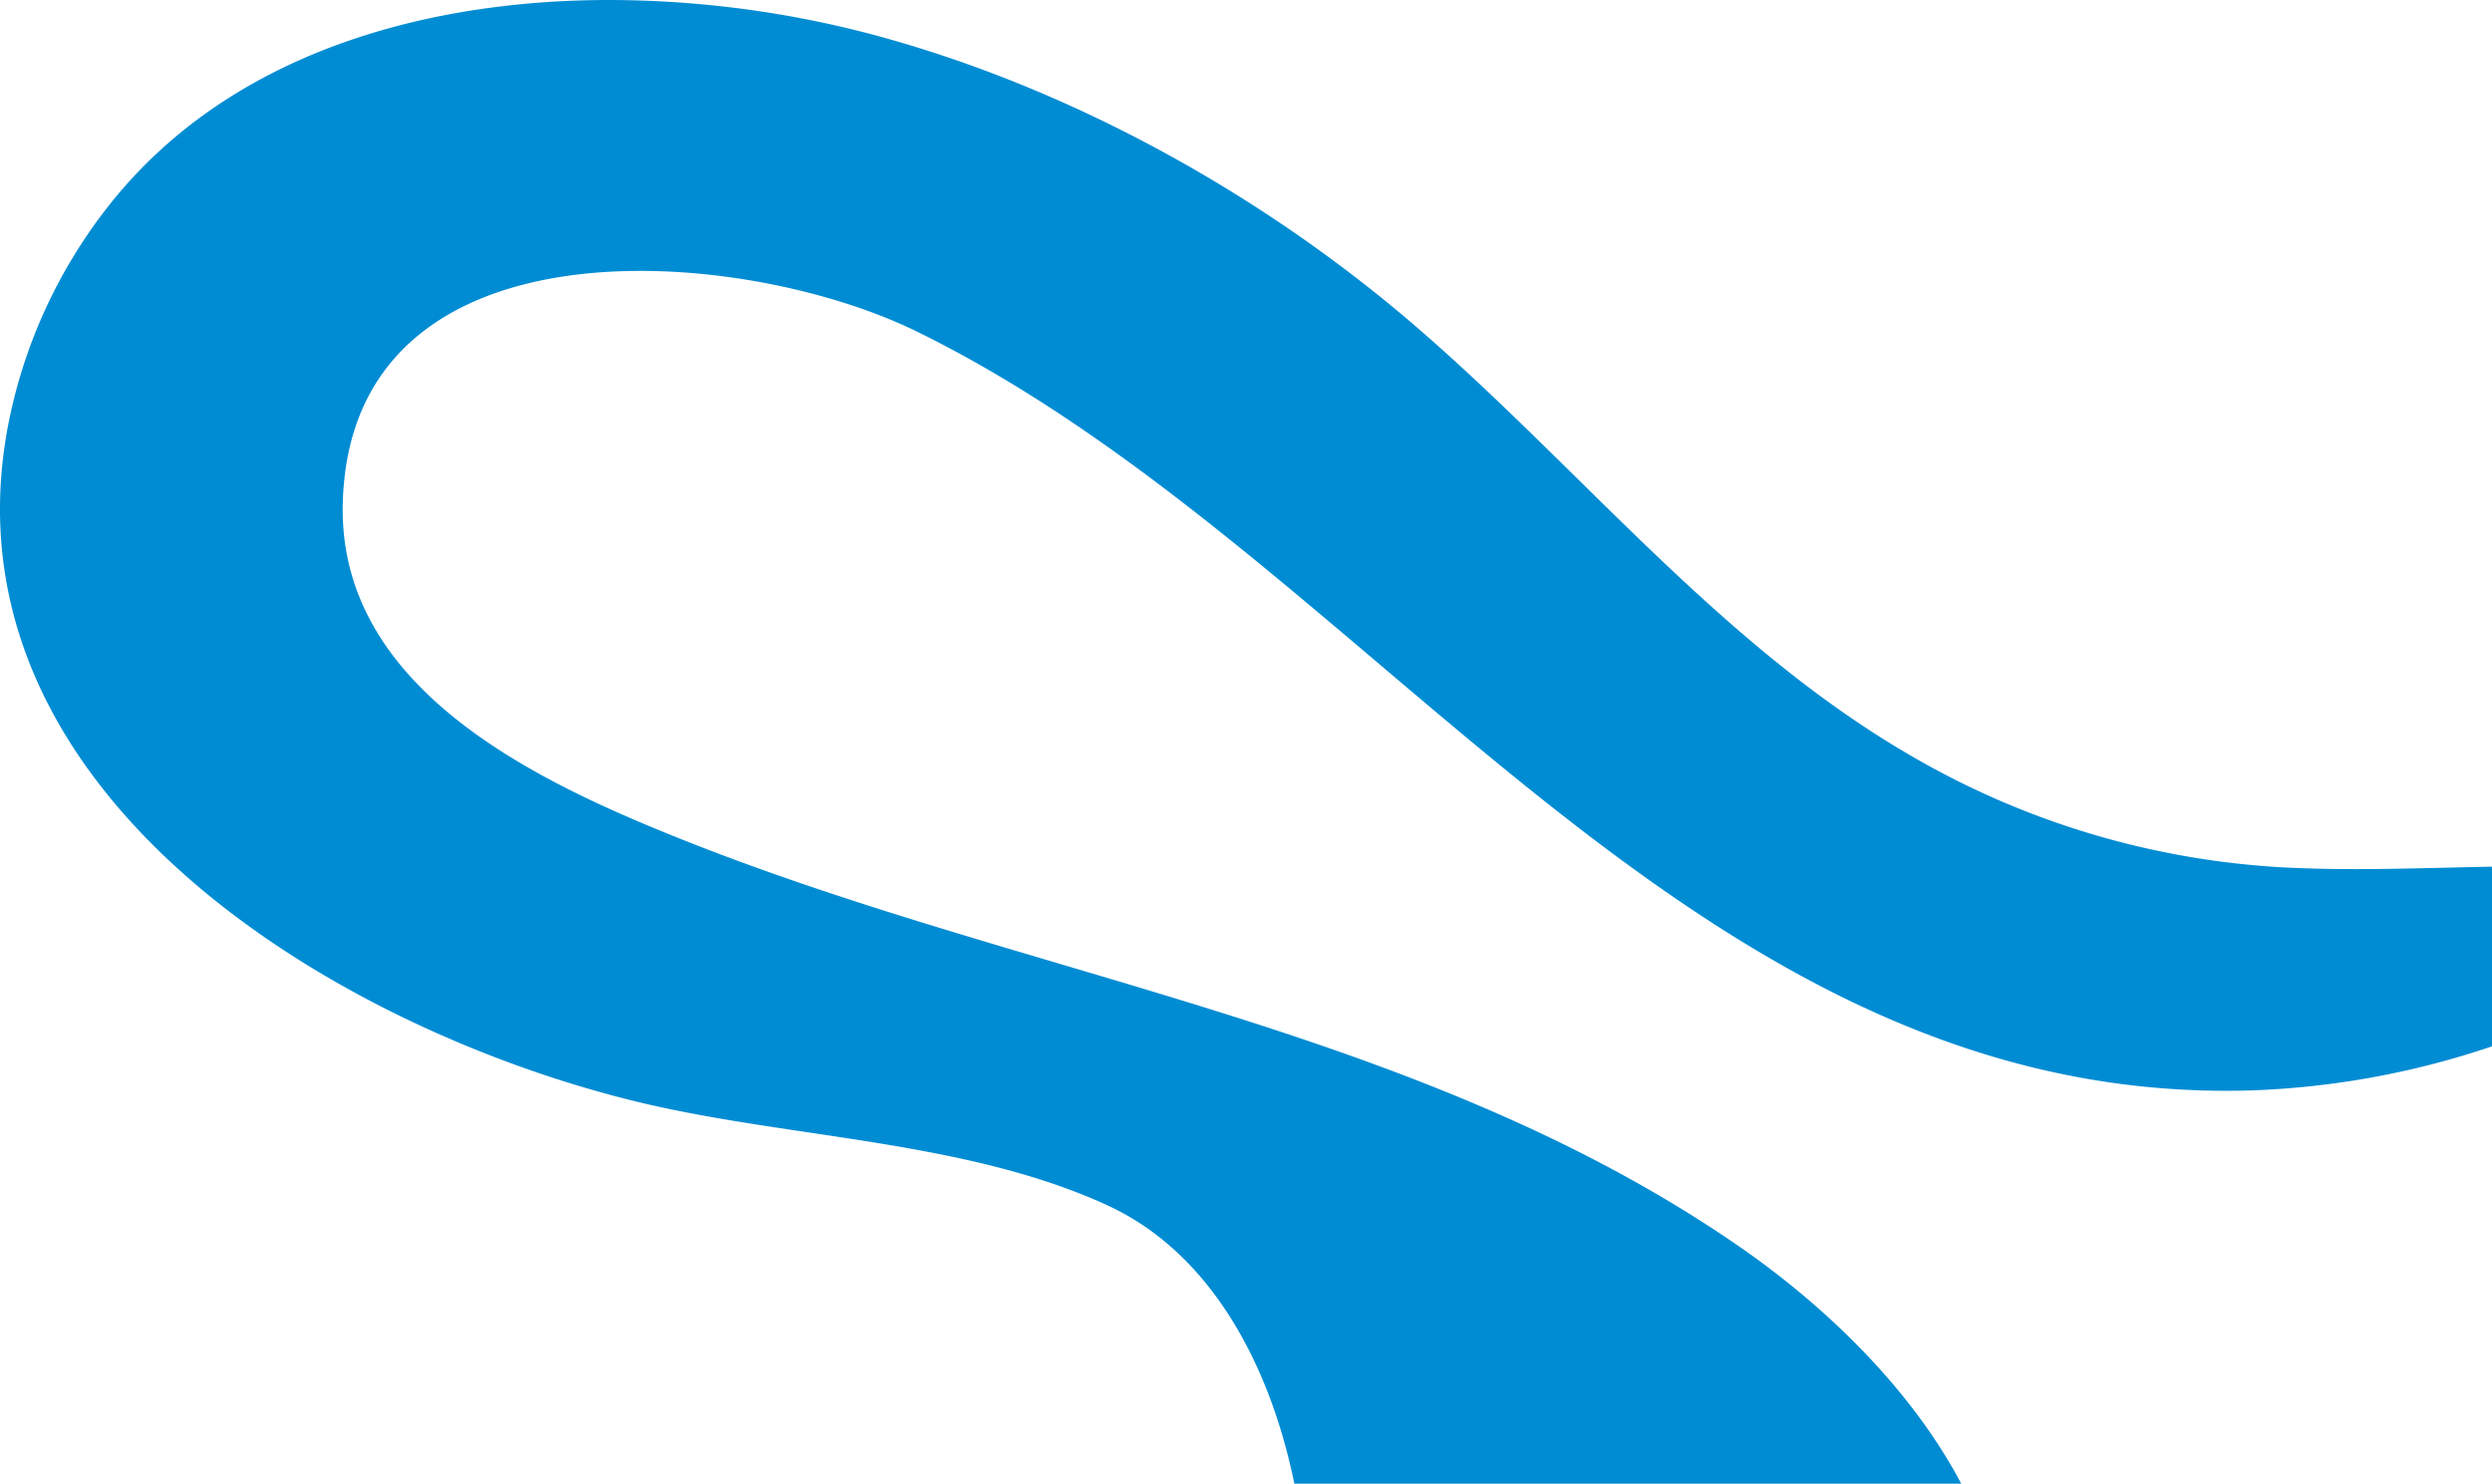 <svg xmlns="http://www.w3.org/2000/svg" width="886.738" height="528.015" viewBox="0 0 886.738 528.015">
  <path id="パス_542" data-name="パス 542" d="M217.439,32.174a368.127,368.127,0,0,1,96.116,12.98C382.972,64.2,450.6,101.858,504.979,148.907,563.3,199.365,613.053,262.063,680.5,301.12a295.05,295.05,0,0,0,130.847,39.651c25.328,1.457,50.688.3,75.929-.155v63.942a299.063,299.063,0,0,1-85.87,15.688c-199.674,5.863-312.9-191-474.886-270.206-62.851-30.732-201.233-41.968-204.007,61.11-1.72,63.932,64.466,96.857,114.727,117.378,126.326,51.577,266.706,67.944,381.329,146.679,31.066,21.339,61.871,50.952,79.831,84.982h-237.3c-8.377-41.1-29.017-81.848-66.608-99.1-51.473-23.624-115.189-23.757-169.661-37.4C107.558,394.3-37.26,300.667,9.567,160.185a182.475,182.475,0,0,1,30.179-55.467C81.677,52.027,149.977,32.175,217.432,32.174h.007" transform="translate(-0.537 -32.174)" fill="#008cd3"/>
</svg>
